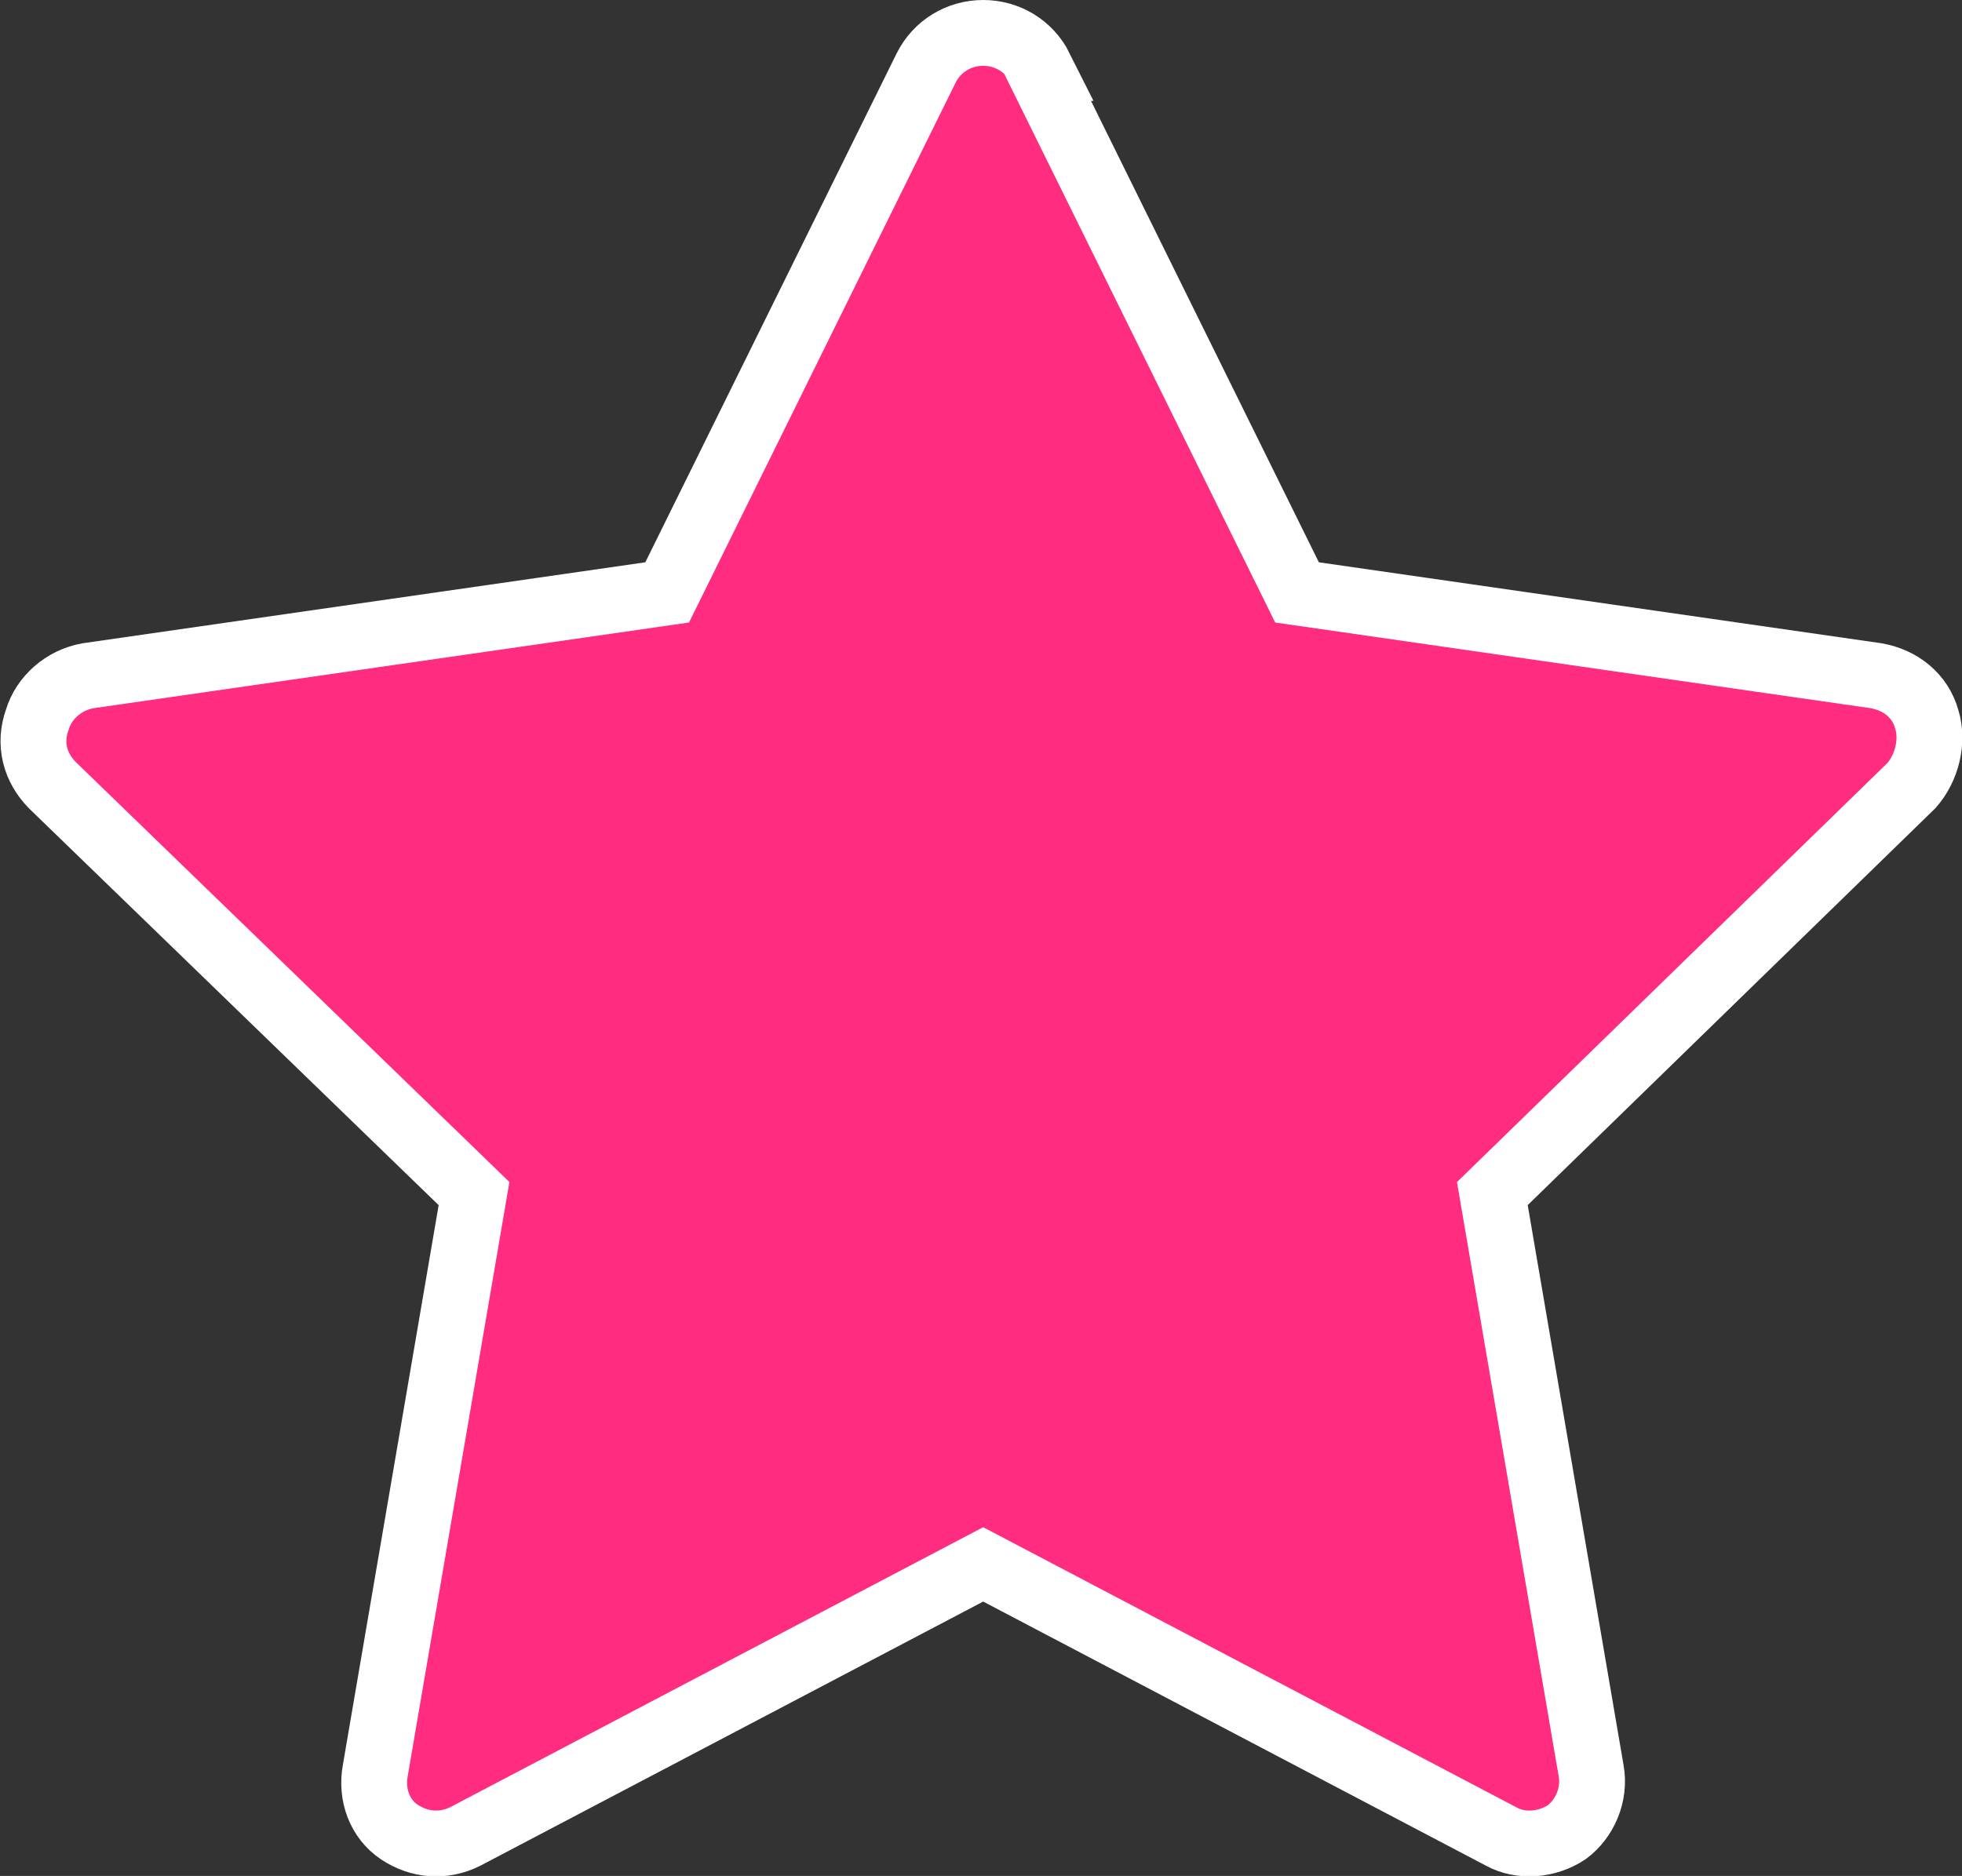 <?xml version="1.0" encoding="UTF-8"?>
<svg id="Layer_1" xmlns="http://www.w3.org/2000/svg" version="1.1" viewBox="0 0 89.4 85.5">
  <rect x="0" y="0" width="89.4" height="85.5" fill="#333333" stroke="none"/>
  <!-- Generator: Adobe Illustrator 29.3.0, SVG Export Plug-In . SVG Version: 2.1.0 Build 146)  -->
  <defs>
    <style>
      .st0 {
        fill: #ff2c80;
        stroke: #fff;
        stroke-miterlimit: 10;
        stroke-width: 3px;
      }
    </style>
  </defs>
  <path class="st0" d="M47.3,3.1l11.8,23.9,26.4,3.8c1.1.2,2,.9,2.3,2,.3,1,0,2.2-.7,3l-19.1,18.6,4.5,26.3h0c.2,1.1-.3,2.2-1.1,2.8-.9.6-2.1.7-3,.2l-23.6-12.4-23.6,12.4c-1,.5-2.1.4-3-.2s-1.3-1.7-1.1-2.8l4.5-26.3L2.4,35.8c-.8-.8-1.1-1.9-.7-3,.3-1,1.2-1.8,2.3-2l26.4-3.8L42.2,3.1c.5-1,1.5-1.6,2.6-1.6s2.1.6,2.6,1.6h0Z"/>
</svg>